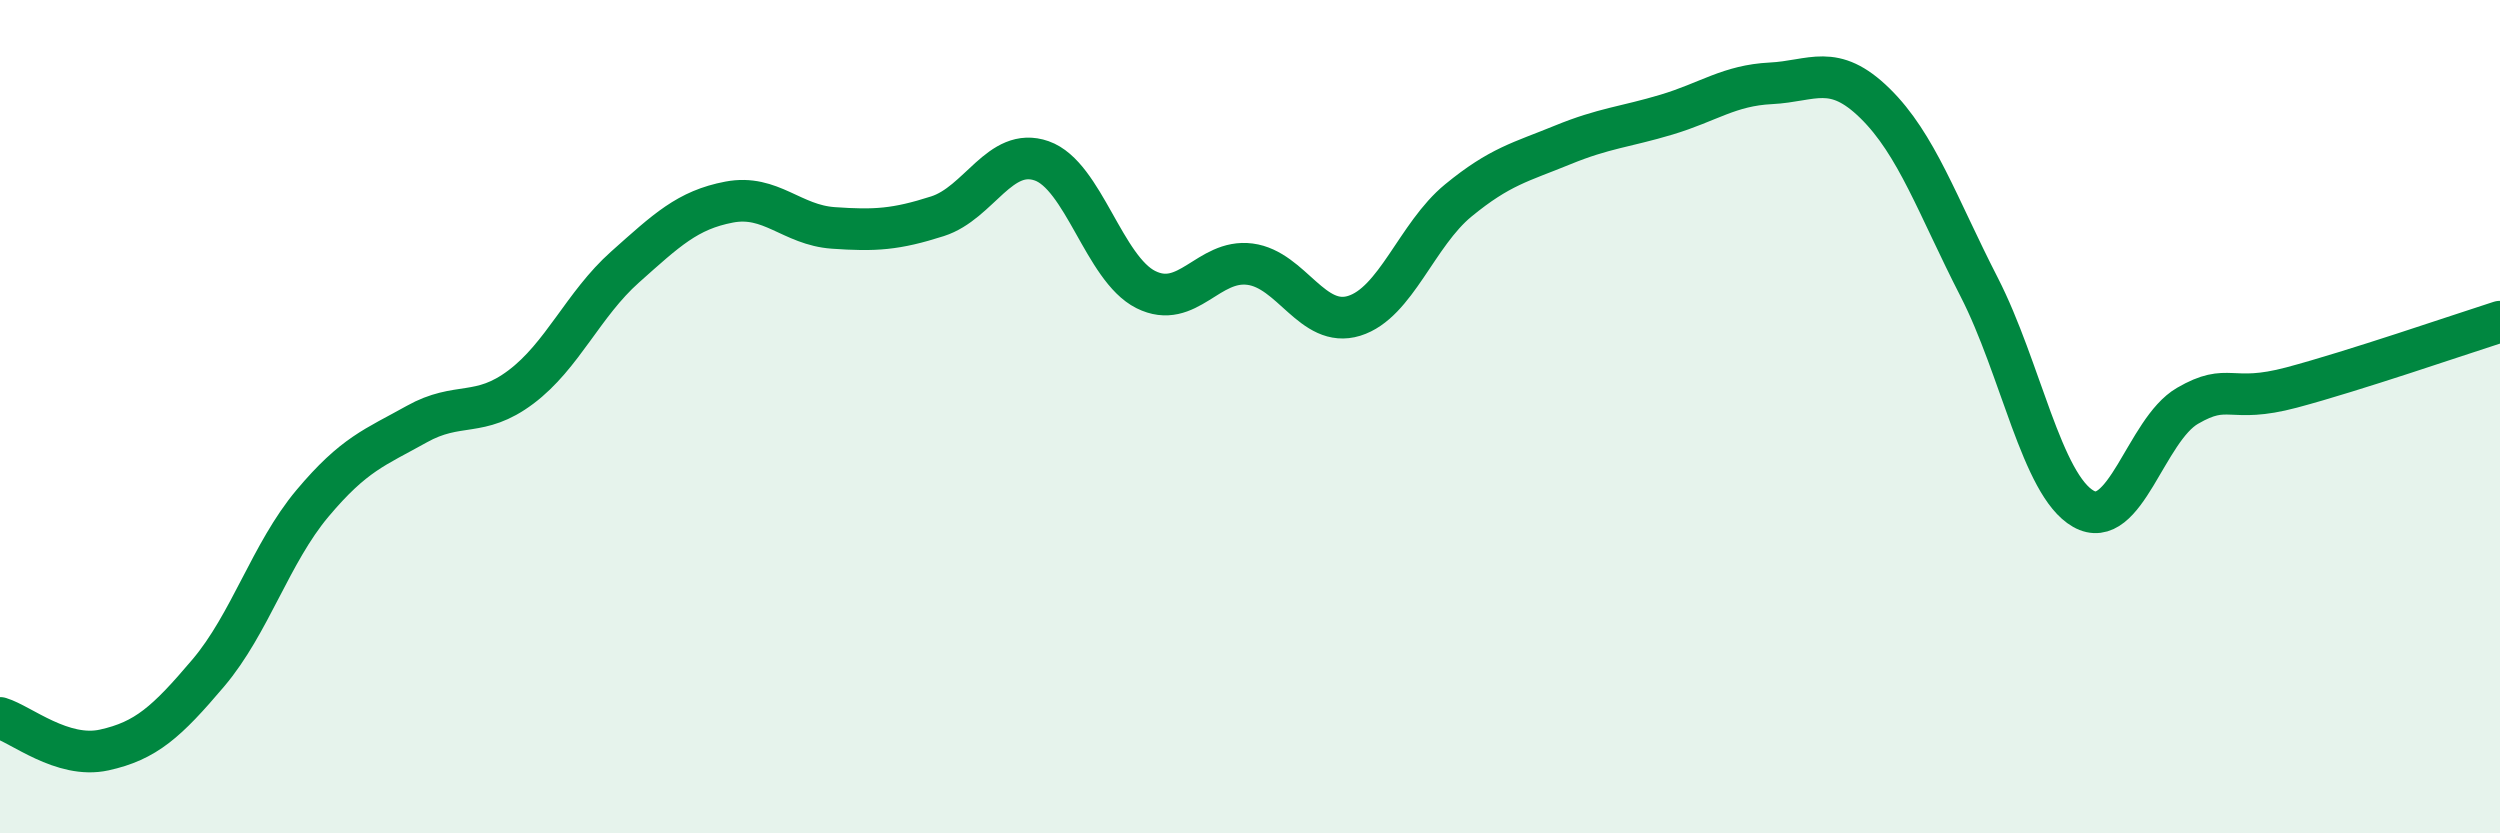 
    <svg width="60" height="20" viewBox="0 0 60 20" xmlns="http://www.w3.org/2000/svg">
      <path
        d="M 0,17.23 C 0.5,17.38 1.5,18.22 2.5,18 C 3.5,17.78 4,17.33 5,16.15 C 6,14.97 6.5,13.27 7.5,12.08 C 8.5,10.89 9,10.74 10,10.18 C 11,9.62 11.5,10.04 12.5,9.29 C 13.5,8.54 14,7.3 15,6.41 C 16,5.52 16.5,5.04 17.5,4.85 C 18.5,4.66 19,5.4 20,5.47 C 21,5.54 21.5,5.51 22.5,5.19 C 23.5,4.87 24,3.51 25,3.86 C 26,4.21 26.5,6.45 27.5,6.95 C 28.5,7.45 29,6.21 30,6.34 C 31,6.47 31.5,7.89 32.5,7.58 C 33.5,7.27 34,5.63 35,4.81 C 36,3.99 36.5,3.89 37.5,3.48 C 38.5,3.07 39,3.05 40,2.75 C 41,2.45 41.5,2.05 42.5,2 C 43.5,1.95 44,1.5 45,2.48 C 46,3.46 46.5,4.94 47.5,6.89 C 48.5,8.84 49,11.64 50,12.21 C 51,12.78 51.5,10.32 52.5,9.74 C 53.5,9.16 53.5,9.7 55,9.3 C 56.5,8.9 59,8.04 60,7.72L60 20L0 20Z"
        fill="#008740"
        opacity="0.1"
        stroke-linecap="round"
        stroke-linejoin="round"
      />
      <path
        d="M 0,17.23 C 0.5,17.38 1.5,18.22 2.5,18 C 3.5,17.78 4,17.33 5,16.15 C 6,14.97 6.5,13.27 7.5,12.08 C 8.5,10.89 9,10.74 10,10.18 C 11,9.62 11.5,10.04 12.5,9.29 C 13.5,8.54 14,7.3 15,6.41 C 16,5.52 16.5,5.04 17.5,4.85 C 18.5,4.66 19,5.4 20,5.47 C 21,5.54 21.5,5.51 22.5,5.19 C 23.5,4.87 24,3.51 25,3.86 C 26,4.21 26.5,6.45 27.5,6.95 C 28.5,7.45 29,6.21 30,6.34 C 31,6.47 31.5,7.89 32.5,7.58 C 33.5,7.27 34,5.63 35,4.81 C 36,3.99 36.5,3.89 37.5,3.48 C 38.5,3.07 39,3.05 40,2.75 C 41,2.45 41.5,2.05 42.5,2 C 43.5,1.95 44,1.5 45,2.48 C 46,3.46 46.5,4.94 47.5,6.89 C 48.5,8.84 49,11.64 50,12.21 C 51,12.78 51.5,10.32 52.5,9.74 C 53.5,9.16 53.5,9.7 55,9.3 C 56.5,8.9 59,8.04 60,7.72"
        stroke="#008740"
        stroke-width="1"
        fill="none"
        stroke-linecap="round"
        stroke-linejoin="round"
      />
    </svg>
  